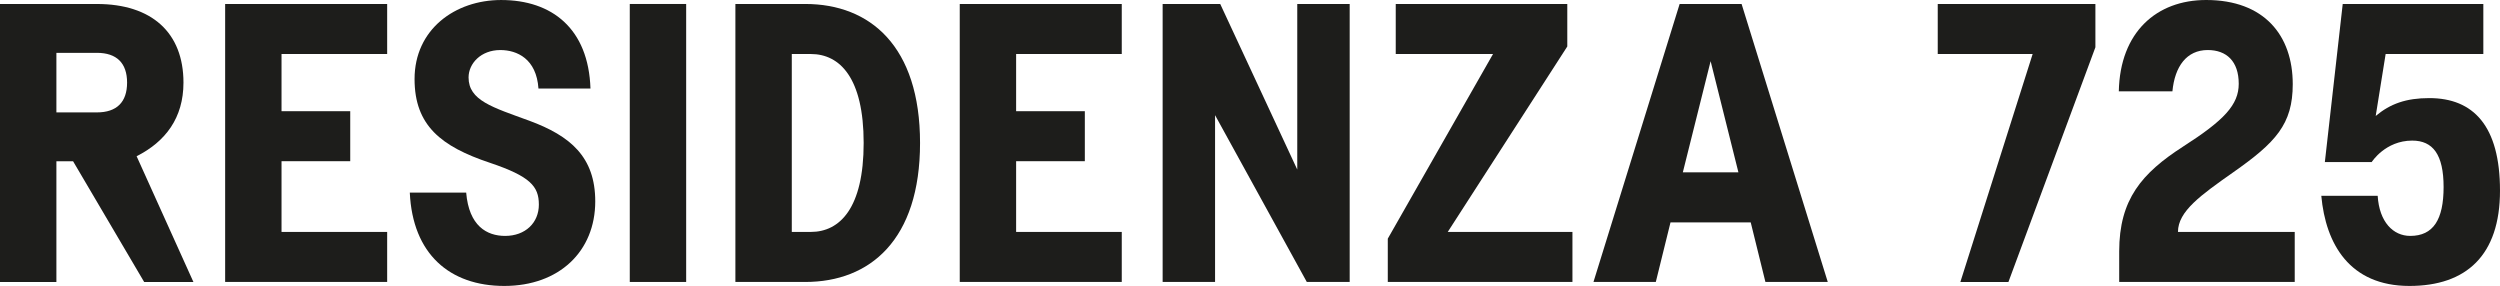 <svg xmlns="http://www.w3.org/2000/svg" id="Livello_1" width="1917.21" height="219.28" data-name="Livello 1" version="1.1"><defs id="defs1"><style id="style1">.cls-1{fill:#1d1d1b}</style></defs><g id="g24" transform="translate(-2.78 -984.02)"><path id="path13" d="M151.09 1200.26h-37.76l-54.51-92.58H46.03v92.58H2.78V987.08h74.31c42.03 0 66.39 21.93 66.39 60.3 0 27.1-13.82 45.28-35.93 56.45l43.55 96.43zm-74-130.04c15.23 0 23.15-7.92 23.15-22.84s-7.92-22.84-23.15-22.84H46.03v45.68z" class="cls-1"/><path id="path14" d="M175.44 987.07h124.25v38.37h-81.01v43.85h52.69v38.37h-52.69v54.21h81.01v38.37H175.44V987.06Z" class="cls-1"/><path id="path15" d="M416.02 1140.87c0-14.01-6.7-21.62-37.46-31.98-37.46-12.49-57.86-28.63-57.86-64.26 0-38.07 31.06-60.6 66.39-60.6 38.98 0 67 21.93 68.52 67.91h-39.89c-1.52-22.84-16.45-29.54-29.24-29.54-14.92 0-24.36 10.35-24.36 21.01 0 17.67 18.27 22.84 46.6 33.2 31.37 11.57 50.55 27.71 50.55 61.82 0 38.37-27.71 64.87-69.74 64.87-42.03 0-70.35-24.67-72.48-71.57h43.24c2.13 25.58 15.84 33.2 29.85 33.2 15.53 0 25.89-10.05 25.89-24.06z" class="cls-1"/><path id="path16" d="M485.74 987.07h43.25v213.18h-43.25z" class="cls-1"/><path id="path17" d="M566.74 987.07h53.6c49.64 0 88.01 32.28 88.01 106.59s-38.37 106.59-88.01 106.59h-53.6zm43.25 174.81h14.62c22.23 0 40.5-18.27 40.5-68.22s-18.27-68.22-40.5-68.22h-14.62z" class="cls-1"/><path id="path18" d="M738.79 987.07h124.25v38.37h-81.01v43.85h52.69v38.37h-52.69v54.21h81.01v38.37H738.79V987.06Z" class="cls-1"/><path id="path19" d="M894.39 1200.25V987.07h44.16l59.08 126.99V987.07h40.2v213.18h-32.89l-70.35-127.91v127.91z" class="cls-1"/><path id="path20" d="M1067.05 1200.25v-33.2l80.71-141.61h-74.61v-38.37h131.56v32.59l-91.67 142.22h95.62v38.37z" class="cls-1"/><path id="path21" d="m1224.79 1200.25 66.08-213.18h47.51l66.08 213.18h-47.81l-11.27-45.68h-61.52l-11.27 45.68h-47.81zm68.52-84.05h42.64l-21.32-85.27z" class="cls-1"/><path id="path22" d="M1488.8 987.07h120.91v33.2l-66.7 179.99h-36.85l55.42-174.81h-72.78v-38.37z" class="cls-1"/><path id="path23" d="M1627.96 1176.8c0-39.89 17.36-60 49.03-80.4 31.37-20.1 42.64-31.98 42.64-48.12 0-17.36-9.44-25.89-23.76-25.89-16.14 0-25.28 12.49-27.1 31.68h-41.11c.91-45.38 28.93-70.05 67-70.05 44.47 0 66.39 27.1 66.39 64.56 0 30.76-13.1 44.76-45.69 67.61-24.67 17.36-42.33 29.85-42.33 45.68h89.54v38.37h-134.61v-23.45z" class="cls-1"/><path id="path24" d="M1799.4 987.07h107.81v38.37h-74.92l-7.62 47.51c11.27-9.44 23.45-13.7 41.11-13.7 33.81 0 54.21 21.32 54.21 70.96 0 49.64-25.88 73.09-69.43 73.09-45.99 0-64.26-32.28-67.61-69.13h43.24c1.22 20.1 11.88 30.76 24.97 30.76 17.67 0 25.58-12.49 25.58-37.46s-8.22-35.63-24.06-35.63c-20.71 0-31.06 16.44-31.06 16.44h-35.94l13.7-121.21z" class="cls-1"/></g></svg>